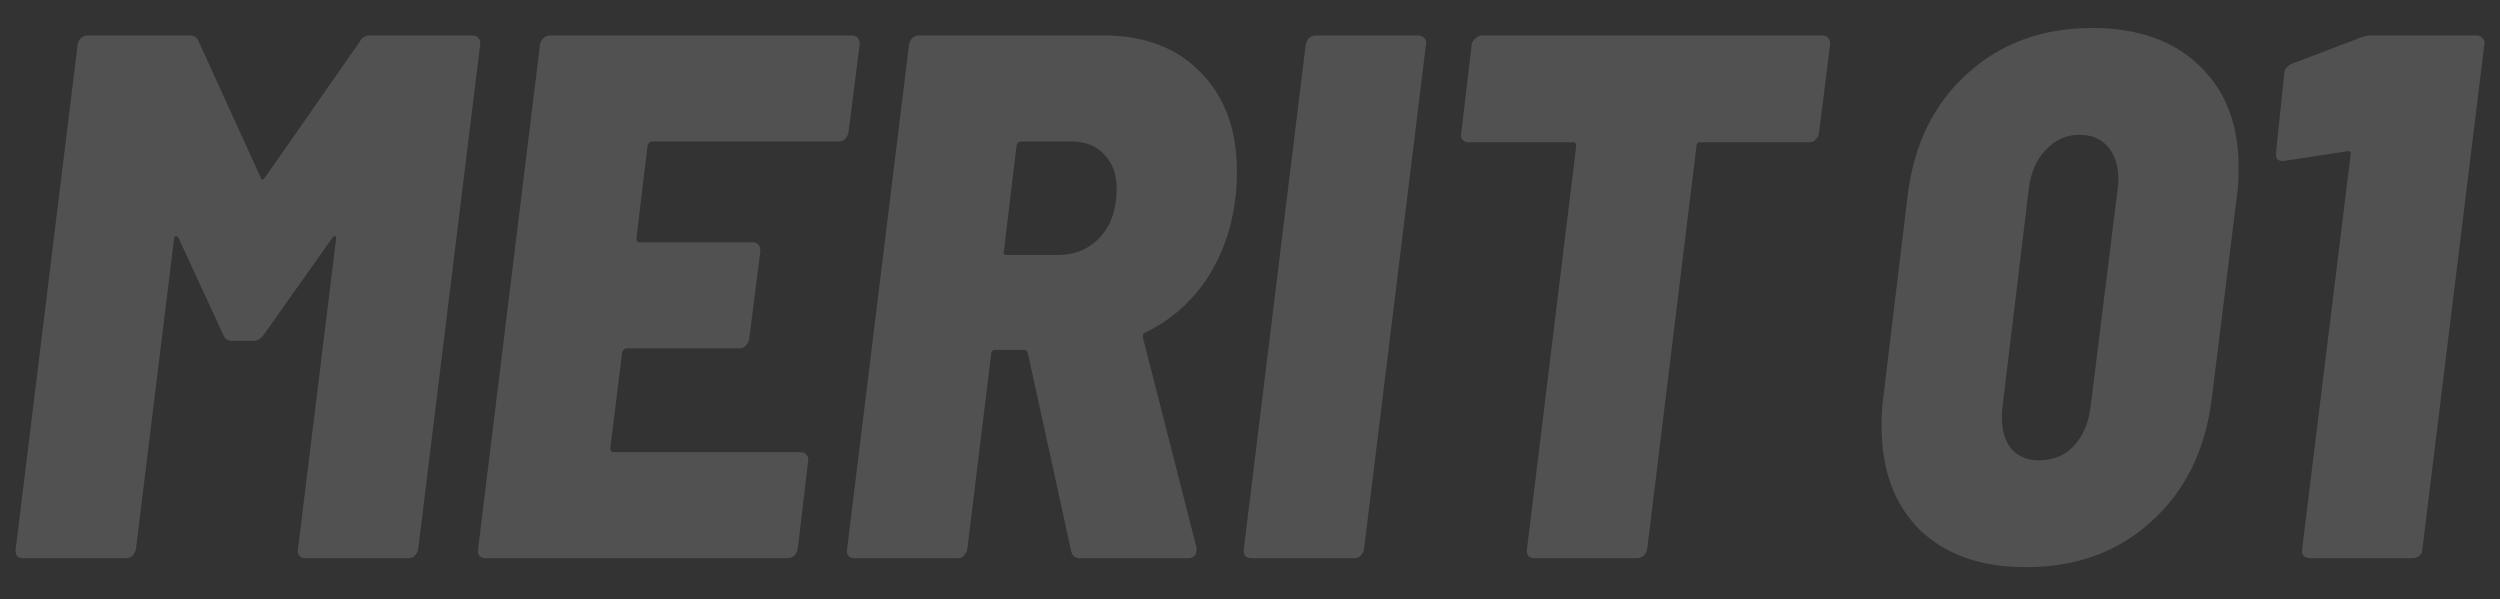 <svg width="146" height="35" viewBox="0 0 146 35" fill="none" xmlns="http://www.w3.org/2000/svg">
<rect x="0" y="0" width="146" height="35" fill="#333333" stroke="none"/>
<g clip-path="url(#clip0_161_8523)">
<path opacity="0.15" d="M118.304 33.122C115.687 33.122 113.623 32.395 112.111 30.941C110.628 29.458 109.887 27.452 109.887 24.923C109.887 24.225 109.916 23.687 109.974 23.309L111.413 11.36C111.791 8.394 112.954 6.039 114.902 4.295C116.85 2.521 119.278 1.635 122.185 1.635C124.831 1.635 126.91 2.361 128.421 3.815C129.962 5.269 130.733 7.246 130.733 9.746C130.733 10.444 130.704 10.982 130.646 11.36L129.163 23.309C128.785 26.304 127.607 28.688 125.63 30.461C123.682 32.235 121.24 33.122 118.304 33.122ZM119.089 26.885C119.903 26.885 120.571 26.609 121.095 26.057C121.647 25.475 121.982 24.69 122.098 23.702L123.668 11.055C123.697 10.909 123.711 10.72 123.711 10.488C123.711 9.674 123.508 9.034 123.101 8.569C122.694 8.104 122.141 7.871 121.444 7.871C120.688 7.871 120.034 8.162 119.481 8.743C118.929 9.296 118.594 10.066 118.478 11.055L116.952 23.702C116.923 23.847 116.908 24.065 116.908 24.356C116.908 25.141 117.097 25.766 117.475 26.231C117.882 26.667 118.42 26.885 119.089 26.885ZM137.846 2.202C138.079 2.114 138.297 2.071 138.501 2.071H144.65C144.795 2.071 144.911 2.129 144.999 2.245C145.086 2.332 145.115 2.449 145.086 2.594L141.466 32.075C141.466 32.22 141.408 32.351 141.292 32.467C141.175 32.555 141.045 32.598 140.899 32.598H134.925C134.779 32.598 134.648 32.555 134.532 32.467C134.445 32.351 134.416 32.22 134.445 32.075L137.28 9.005C137.309 8.947 137.294 8.903 137.236 8.874C137.207 8.816 137.163 8.801 137.105 8.83L133.398 9.397H133.267C133.006 9.397 132.889 9.237 132.918 8.918L133.398 4.338C133.398 4.077 133.544 3.873 133.834 3.728L137.846 2.202Z" fill="white"/>
<path opacity="0.15" d="M21.02 2.42C21.137 2.187 21.34 2.071 21.631 2.071H27.606C27.751 2.071 27.867 2.129 27.954 2.245C28.042 2.332 28.071 2.449 28.042 2.594L24.422 32.075C24.393 32.22 24.32 32.351 24.204 32.467C24.117 32.555 24 32.598 23.855 32.598H17.837C17.692 32.598 17.575 32.555 17.488 32.467C17.401 32.351 17.372 32.22 17.401 32.075L19.625 13.976C19.654 13.86 19.639 13.802 19.581 13.802C19.523 13.773 19.465 13.802 19.407 13.889L15.395 19.559C15.249 19.791 15.031 19.907 14.741 19.907H13.563C13.301 19.907 13.127 19.791 13.04 19.559L10.423 13.889C10.365 13.802 10.307 13.773 10.248 13.802C10.19 13.802 10.161 13.86 10.161 13.976L7.937 32.075C7.908 32.22 7.835 32.351 7.719 32.467C7.632 32.555 7.516 32.598 7.37 32.598H1.352C1.207 32.598 1.09 32.555 1.003 32.467C0.916 32.351 0.887 32.22 0.916 32.075L4.536 2.594C4.565 2.449 4.623 2.332 4.71 2.245C4.826 2.129 4.957 2.071 5.102 2.071H11.077C11.339 2.071 11.513 2.187 11.601 2.42L15.22 10.357C15.278 10.531 15.366 10.531 15.482 10.357L21.02 2.42ZM49.55 7.74C49.521 7.885 49.448 8.016 49.332 8.133C49.245 8.22 49.129 8.263 48.983 8.263H38.08C37.964 8.263 37.877 8.336 37.819 8.481L37.165 13.933C37.165 14.078 37.223 14.151 37.339 14.151H43.924C44.244 14.151 44.404 14.325 44.404 14.674L43.75 19.82C43.721 19.966 43.648 20.096 43.532 20.213C43.445 20.3 43.328 20.344 43.183 20.344H36.598C36.481 20.344 36.394 20.416 36.336 20.562L35.638 26.188C35.638 26.333 35.711 26.405 35.856 26.405H46.759C46.904 26.405 47.021 26.464 47.108 26.58C47.195 26.667 47.224 26.784 47.195 26.929L46.584 32.075C46.556 32.22 46.483 32.351 46.367 32.467C46.25 32.555 46.119 32.598 45.974 32.598H28.355C28.21 32.598 28.093 32.555 28.006 32.467C27.919 32.351 27.89 32.22 27.919 32.075L31.539 2.594C31.568 2.449 31.626 2.332 31.713 2.245C31.829 2.129 31.96 2.071 32.106 2.071H49.724C50.044 2.071 50.204 2.245 50.204 2.594L49.55 7.74ZM63.076 32.598C62.785 32.598 62.61 32.453 62.552 32.162L60.023 20.605C59.965 20.489 59.892 20.431 59.805 20.431H58.104C58.046 20.431 57.988 20.46 57.929 20.518C57.9 20.547 57.886 20.591 57.886 20.649L56.49 32.075C56.461 32.22 56.389 32.351 56.272 32.467C56.185 32.555 56.069 32.598 55.923 32.598H49.905C49.76 32.598 49.643 32.555 49.556 32.467C49.469 32.351 49.44 32.22 49.469 32.075L53.089 2.594C53.118 2.449 53.176 2.332 53.263 2.245C53.379 2.129 53.51 2.071 53.656 2.071H64.471C66.855 2.071 68.745 2.798 70.141 4.251C71.536 5.676 72.234 7.595 72.234 10.008C72.234 10.677 72.205 11.185 72.147 11.534C71.943 13.337 71.376 14.936 70.446 16.331C69.515 17.698 68.323 18.73 66.87 19.428C66.782 19.457 66.739 19.544 66.739 19.689L69.879 31.988V32.118C69.879 32.438 69.704 32.598 69.356 32.598H63.076ZM59.63 8.263C59.514 8.263 59.427 8.336 59.369 8.481L58.627 14.674C58.569 14.82 58.627 14.892 58.802 14.892H61.767C62.785 14.892 63.613 14.543 64.253 13.846C64.893 13.148 65.213 12.203 65.213 11.011C65.213 10.168 64.965 9.499 64.471 9.005C64.006 8.511 63.381 8.263 62.596 8.263H59.63ZM73.073 32.598C72.928 32.598 72.812 32.555 72.724 32.467C72.637 32.351 72.608 32.22 72.637 32.075L76.257 2.594C76.286 2.449 76.344 2.332 76.431 2.245C76.548 2.129 76.678 2.071 76.824 2.071H82.842C82.987 2.071 83.104 2.129 83.191 2.245C83.278 2.332 83.307 2.449 83.278 2.594L79.659 32.075C79.629 32.22 79.557 32.351 79.441 32.467C79.353 32.555 79.237 32.598 79.092 32.598H73.073ZM106.4 2.071C106.72 2.071 106.88 2.245 106.88 2.594L106.226 7.784C106.197 7.929 106.124 8.06 106.008 8.176C105.92 8.263 105.804 8.307 105.659 8.307H99.292C99.146 8.307 99.074 8.38 99.074 8.525L96.195 32.075C96.166 32.22 96.094 32.351 95.977 32.467C95.861 32.555 95.73 32.598 95.585 32.598H89.61C89.465 32.598 89.348 32.555 89.261 32.467C89.174 32.351 89.145 32.22 89.174 32.075L92.052 8.525C92.052 8.38 91.994 8.307 91.878 8.307H85.772C85.627 8.307 85.511 8.263 85.423 8.176C85.336 8.06 85.307 7.929 85.336 7.784L85.947 2.594C85.976 2.449 86.049 2.332 86.165 2.245C86.281 2.129 86.412 2.071 86.557 2.071H106.4Z" fill="white"/>
</g>
<defs>
<clipPath id="clip0_161_8523">
<rect width="145.785" height="33.643" fill="white" transform="translate(0 0.749)"/>
</clipPath>
</defs>
</svg>
